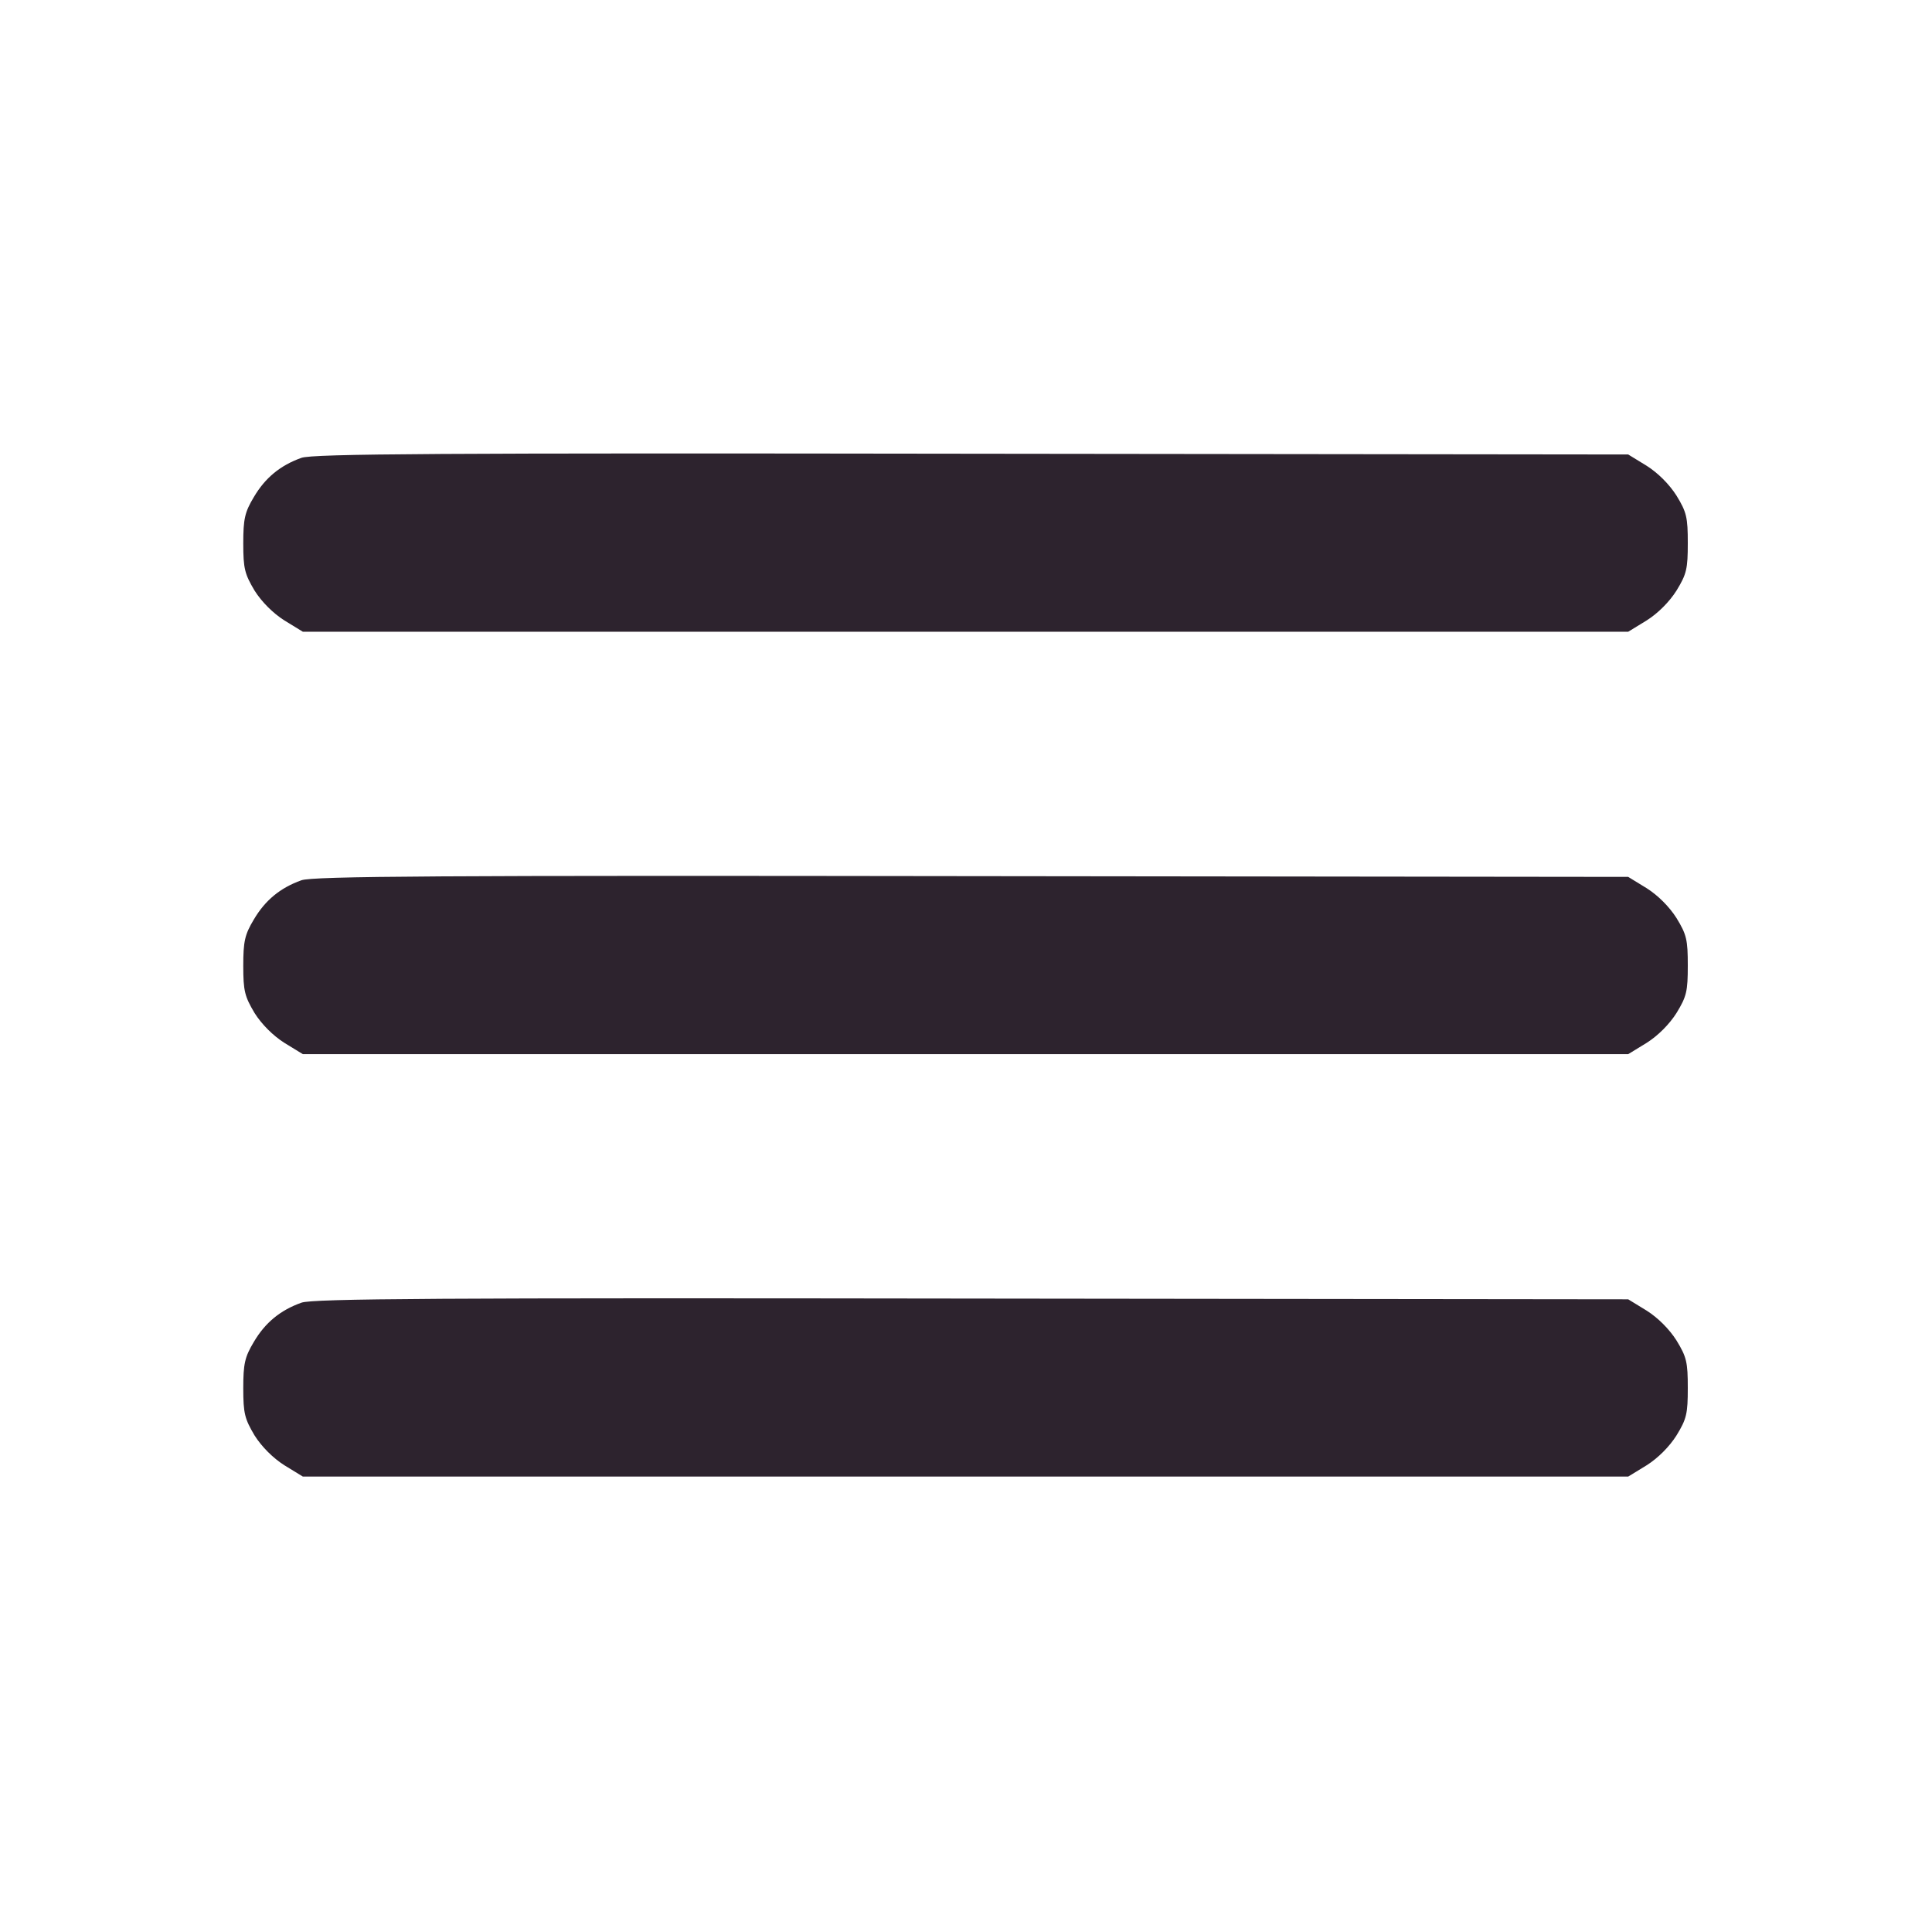 <?xml version="1.0" encoding="UTF-8"?> <svg xmlns="http://www.w3.org/2000/svg" width="683" height="683" viewBox="0 0 683 683" fill="none"> <path d="M106.533 161.867C99.067 164.533 93.733 168.933 89.733 175.733C86.533 181.067 86 183.467 86 192.133C86 201.067 86.533 202.933 90 208.8C92.533 212.8 96.533 216.8 100.533 219.333L107.067 223.333H341.333H575.6L582.133 219.333C586.133 216.8 590.133 212.8 592.667 208.8C596.267 202.933 596.667 201.067 596.667 192C596.667 182.933 596.267 181.067 592.667 175.2C590.133 171.2 586.133 167.2 582.133 164.667L575.6 160.667L343.467 160.4C156 160.133 110.4 160.4 106.533 161.867Z" fill="#2D232E"></path> <path d="M106.533 311.2C99.067 313.867 93.733 318.267 89.733 325.067C86.533 330.4 86 332.8 86 341.467C86 350.4 86.533 352.267 90 358.133C92.533 362.133 96.533 366.133 100.533 368.667L107.067 372.667H341.333H575.6L582.133 368.667C586.133 366.133 590.133 362.133 592.667 358.133C596.267 352.267 596.667 350.4 596.667 341.333C596.667 332.267 596.267 330.4 592.667 324.533C590.133 320.533 586.133 316.533 582.133 314L575.6 310L343.467 309.733C156 309.467 110.4 309.733 106.533 311.2Z" fill="#2D232E"></path> <path d="M106.533 460.533C99.067 463.2 93.733 467.6 89.733 474.4C86.533 479.733 86 482.133 86 490.8C86 499.733 86.533 501.6 90 507.467C92.533 511.467 96.533 515.467 100.533 518L107.067 522H341.333H575.6L582.133 518C586.133 515.467 590.133 511.467 592.667 507.467C596.267 501.6 596.667 499.733 596.667 490.667C596.667 481.6 596.267 479.733 592.667 473.867C590.133 469.867 586.133 465.867 582.133 463.333L575.6 459.333L343.467 459.067C156 458.8 110.4 459.067 106.533 460.533Z" fill="#2D232E"></path> </svg> 